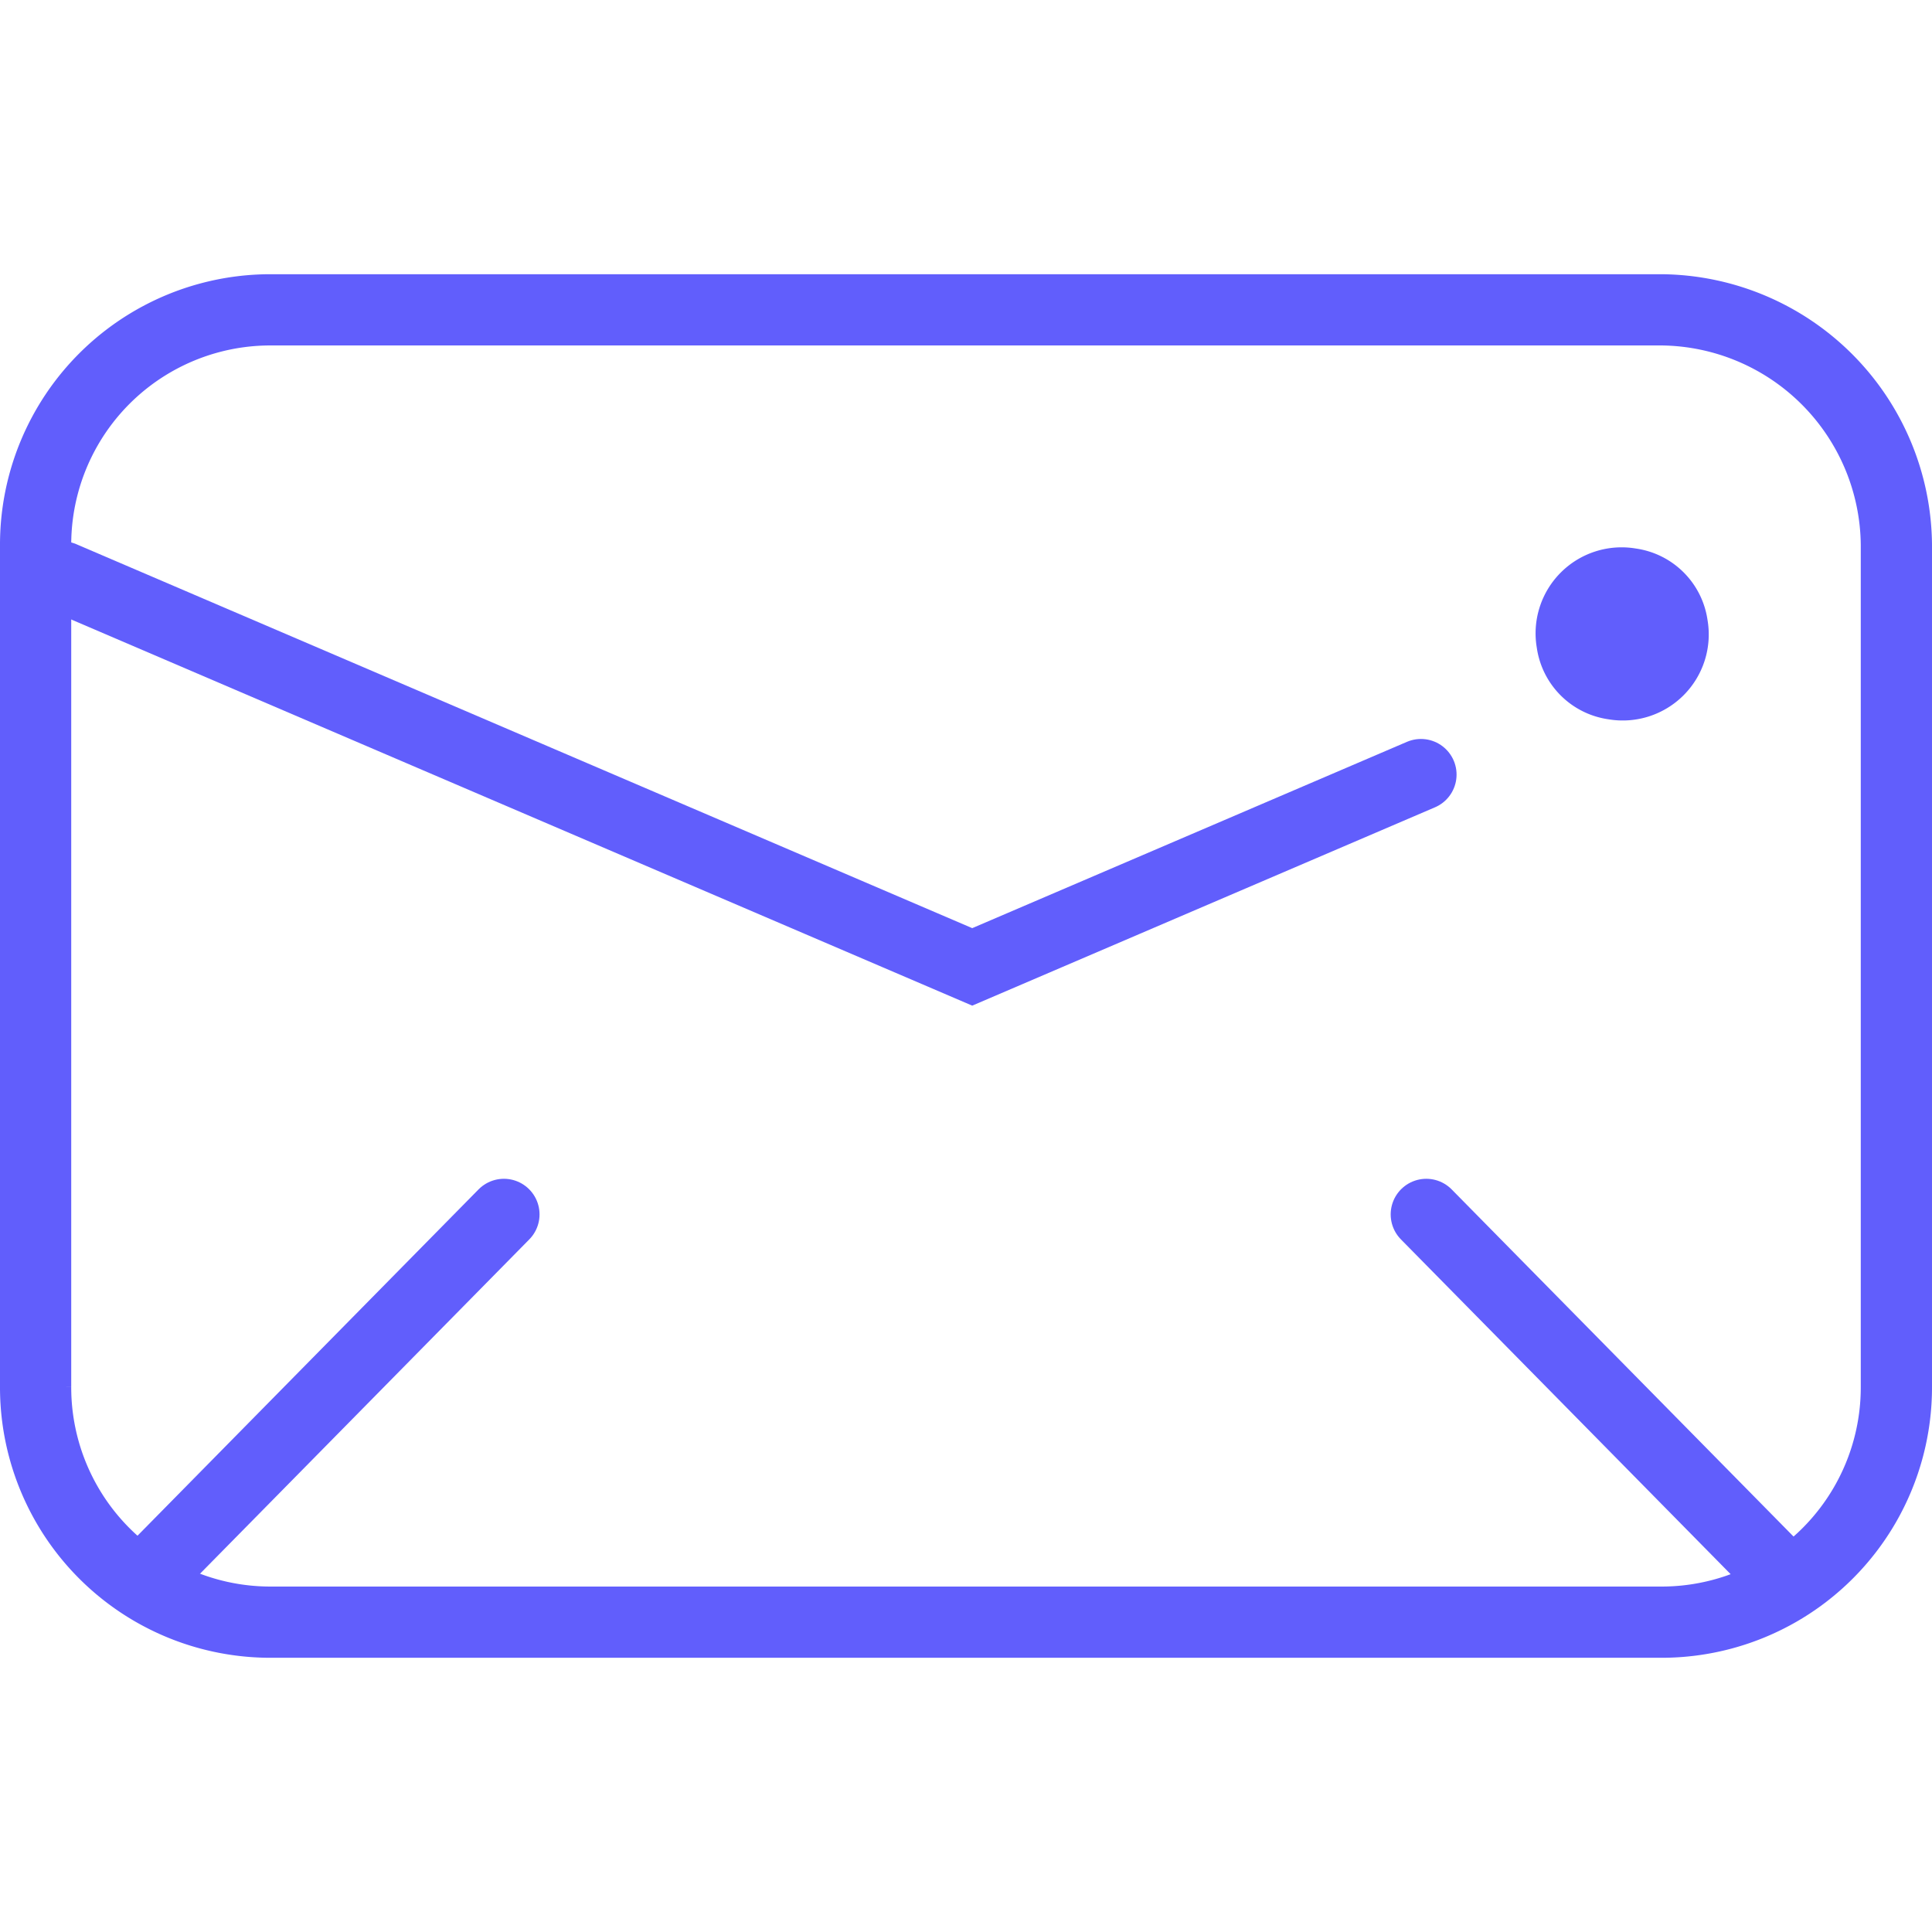 <!DOCTYPE svg PUBLIC "-//W3C//DTD SVG 1.1//EN" "http://www.w3.org/Graphics/SVG/1.1/DTD/svg11.dtd">
<!-- Uploaded to: SVG Repo, www.svgrepo.com, Transformed by: SVG Repo Mixer Tools -->
<svg width="64px" height="64px" viewBox="0 -15.4 108.5 108.5" xmlns="http://www.w3.org/2000/svg" fill="#615EFC" stroke="#615EFC">
<g id="SVGRepo_bgCarrier" stroke-width="0"/>
<g id="SVGRepo_tracerCarrier" stroke-linecap="round" stroke-linejoin="round"/>
<g id="SVGRepo_iconCarrier"> <g id="Group_23" data-name="Group 23" transform="translate(-278.6 -471.2)"> <path id="Path_14" data-name="Path 14" d="M371.9,473.2H293.8a13.187,13.187,0,0,0-13.2,13.2v47.3a13.187,13.187,0,0,0,13.2,13.2h78.1a13.187,13.187,0,0,0,13.2-13.2V486.4A13.317,13.317,0,0,0,371.9,473.2Z" fill="none" stroke="#615EFC" stroke-linecap="round" stroke-miterlimit="10" stroke-width="4"/> <path id="Path_15" data-name="Path 15" d="M282.1,488.2l51.1,21.9,25.2-10.8" fill="none" stroke="#615EFC" stroke-linecap="round" stroke-miterlimit="10" stroke-width="4"/> <path id="Path_16" data-name="Path 16" d="M374,490.7a4.331,4.331,0,0,1-5,5,4.241,4.241,0,0,1-3.6-3.6,4.331,4.331,0,0,1,5-5A4.241,4.241,0,0,1,374,490.7Z" fill="#615EFC" stroke="#615EFC" stroke-miterlimit="10" stroke-width="1"/> <line id="Line_1" data-name="Line 1" x1="19.5" y2="19.8" transform="translate(287.4 524)" fill="none" stroke="#615EFC" stroke-linecap="round" stroke-miterlimit="10" stroke-width="4"/> <line id="Line_2" data-name="Line 2" x2="19.5" y2="19.8" transform="translate(358.7 524)" fill="none" stroke="#615EFC" stroke-linecap="round" stroke-miterlimit="10" stroke-width="4"/> </g> </g>
</svg>
